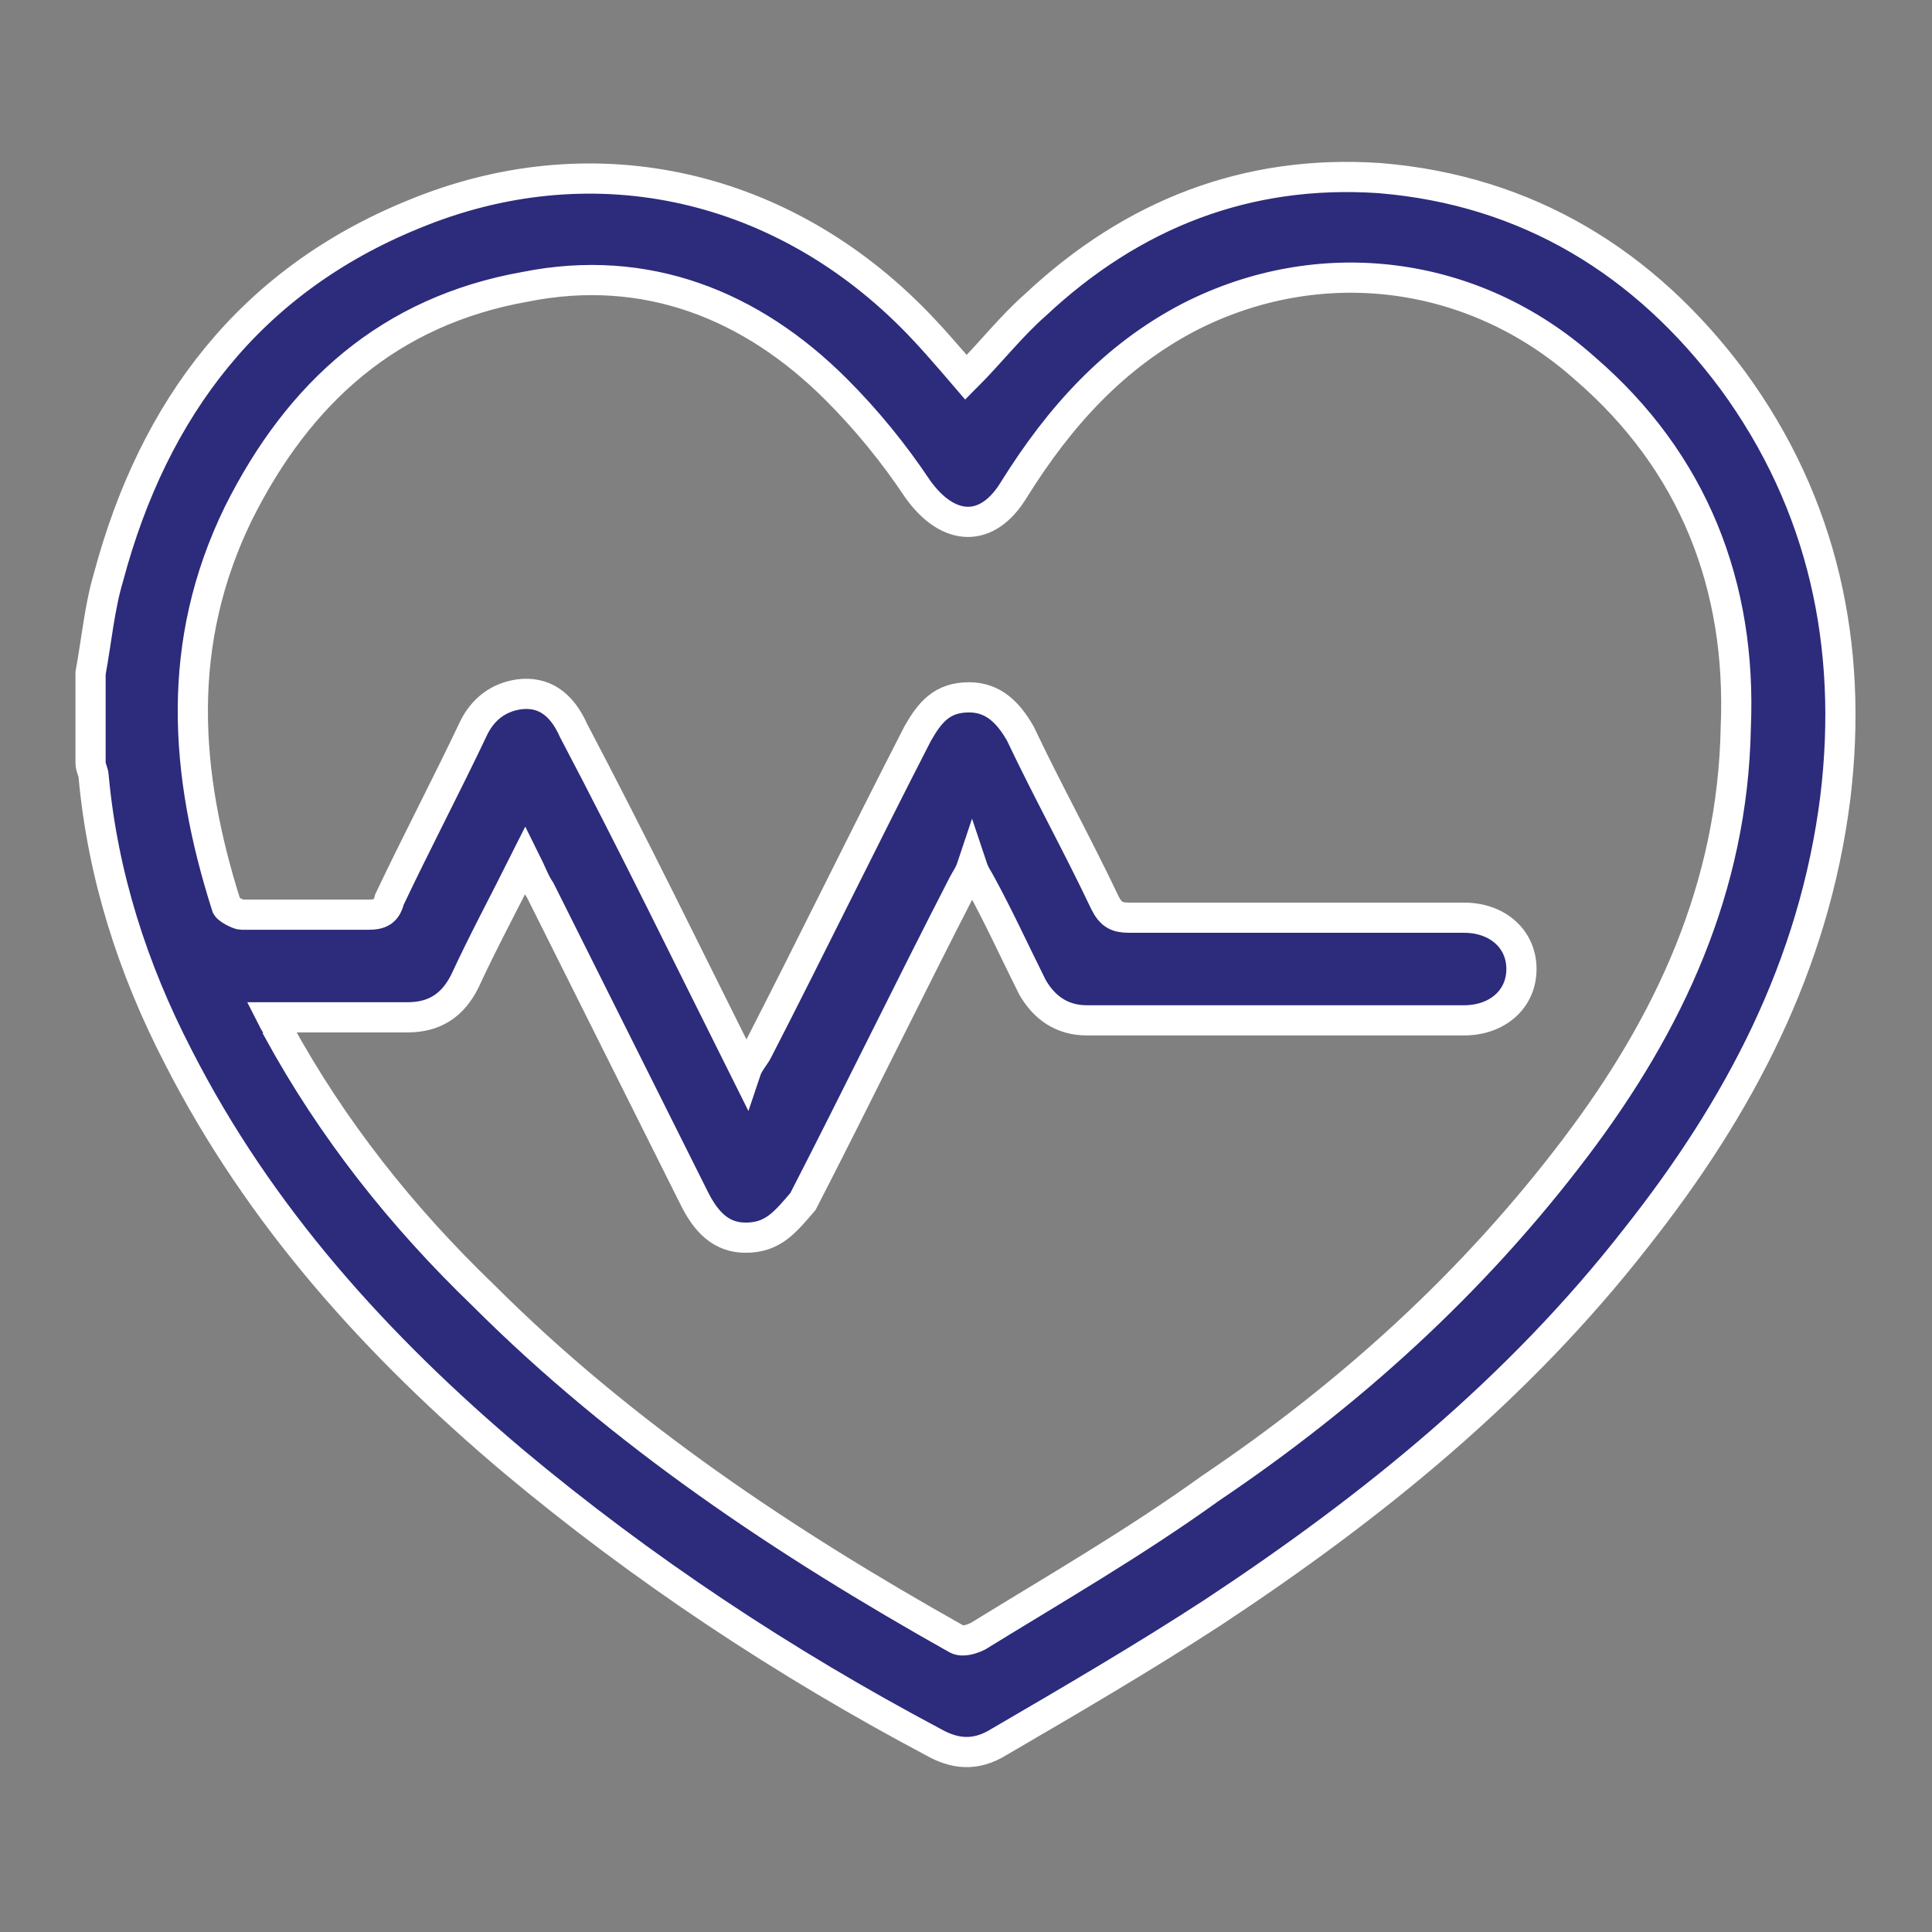 <?xml version="1.0" encoding="utf-8"?>
<!-- Generator: Adobe Illustrator 25.3.1, SVG Export Plug-In . SVG Version: 6.00 Build 0)  -->
<svg version="1.1" id="Layer_1" xmlns="http://www.w3.org/2000/svg" xmlns:xlink="http://www.w3.org/1999/xlink" x="0px" y="0px"
	 viewBox="0 0 64 64" style="enable-background:new 0 0 64 64;" xml:space="preserve">
<rect x="0" y="0" width="64" height="64" fill="#808080" stroke="none"/>
<style type="text/css">
	.st0{fill:#2C2B7C;}
	.st1{fill:#2C2B7C;stroke:#FFFFFF;stroke-miterlimit:10;}
	.st2{fill:#2C2B7C;stroke:#FFFFFF;stroke-width:0.5;stroke-miterlimit:10;}
</style>
<g>
	<path class="st1" d="M3,22.3c0.2-1.1,0.3-2.2,0.6-3.2c1.5-5.6,4.7-9.8,10.1-12c5.8-2.4,12-1.1,16.5,3.4c0.6,0.6,1.2,1.3,1.8,2
		c0.8-0.8,1.5-1.7,2.3-2.4c3.2-3,7-4.5,11.4-4.2c4.9,0.4,8.8,2.8,11.7,6.7c3,4.1,4,8.8,3.4,13.8c-0.7,5.6-3.2,10.3-6.6,14.6
		c-3.9,5-8.7,8.9-14,12.4c-2.3,1.5-4.7,2.9-7.1,4.3c-0.8,0.5-1.5,0.4-2.2,0C26,55.1,21.3,52,17,48.4C12.5,44.6,8.6,40.3,5.9,35
		c-1.5-2.9-2.5-6-2.8-9.3c0-0.1-0.1-0.3-0.1-0.4C3,24.4,3,23.3,3,22.3z M24.7,35.5c0.1-0.3,0.3-0.5,0.4-0.7c1.8-3.5,3.5-7,5.3-10.5
		c0.4-0.7,0.8-1.2,1.7-1.2c0.8,0,1.3,0.5,1.7,1.2c0.9,1.9,1.9,3.7,2.8,5.6c0.2,0.4,0.4,0.5,0.8,0.5c3.7,0,7.4,0,11.1,0
		c1.1,0,1.9,0.7,1.9,1.7c0,1-0.8,1.7-1.9,1.7c-4.2,0-8.3,0-12.5,0c-0.8,0-1.4-0.4-1.8-1.1c-0.6-1.2-1.1-2.3-1.7-3.4
		c-0.1-0.2-0.2-0.3-0.3-0.6c-0.1,0.3-0.2,0.4-0.3,0.6c-1.8,3.5-3.5,7-5.3,10.5C26,40.5,25.6,41,24.7,41c-0.8,0-1.3-0.5-1.7-1.3
		c-1.7-3.4-3.4-6.8-5.1-10.2c-0.2-0.3-0.3-0.6-0.5-1c-0.7,1.4-1.4,2.7-2,4c-0.4,0.8-1,1.2-1.9,1.2c-0.8,0-1.7,0-2.5,0
		c-0.6,0-1.3,0-2,0c0.1,0.2,0.2,0.3,0.2,0.4c1.8,3.3,4.1,6.2,6.8,8.8c4.6,4.6,10,8.2,15.7,11.4c0.2,0.1,0.5,0,0.7-0.1
		c2.6-1.6,5.2-3.1,7.7-4.9c4.6-3.1,8.7-6.8,12.1-11.3c3.1-4.1,5.2-8.6,5.3-13.9c0.2-4.7-1.4-8.8-5-11.9c-3.7-3.3-8.8-3.9-13.1-1.7
		c-2.5,1.3-4.3,3.3-5.8,5.7c-0.9,1.5-2.2,1.4-3.2,0c-0.8-1.2-1.7-2.3-2.7-3.3c-2.8-2.8-6.3-4.2-10.3-3.4C12.9,10.3,9.9,13,7.9,17
		c-2.1,4.3-1.8,8.6-0.4,13c0,0.1,0.4,0.3,0.5,0.3c1.4,0,2.8,0,4.2,0c0.4,0,0.6-0.1,0.7-0.5c0.9-1.9,1.9-3.8,2.8-5.7
		c0.3-0.6,0.8-1,1.5-1.1c0.8-0.1,1.4,0.3,1.8,1.2C21,28,22.8,31.7,24.7,35.5z"/>
</g>
</svg>
